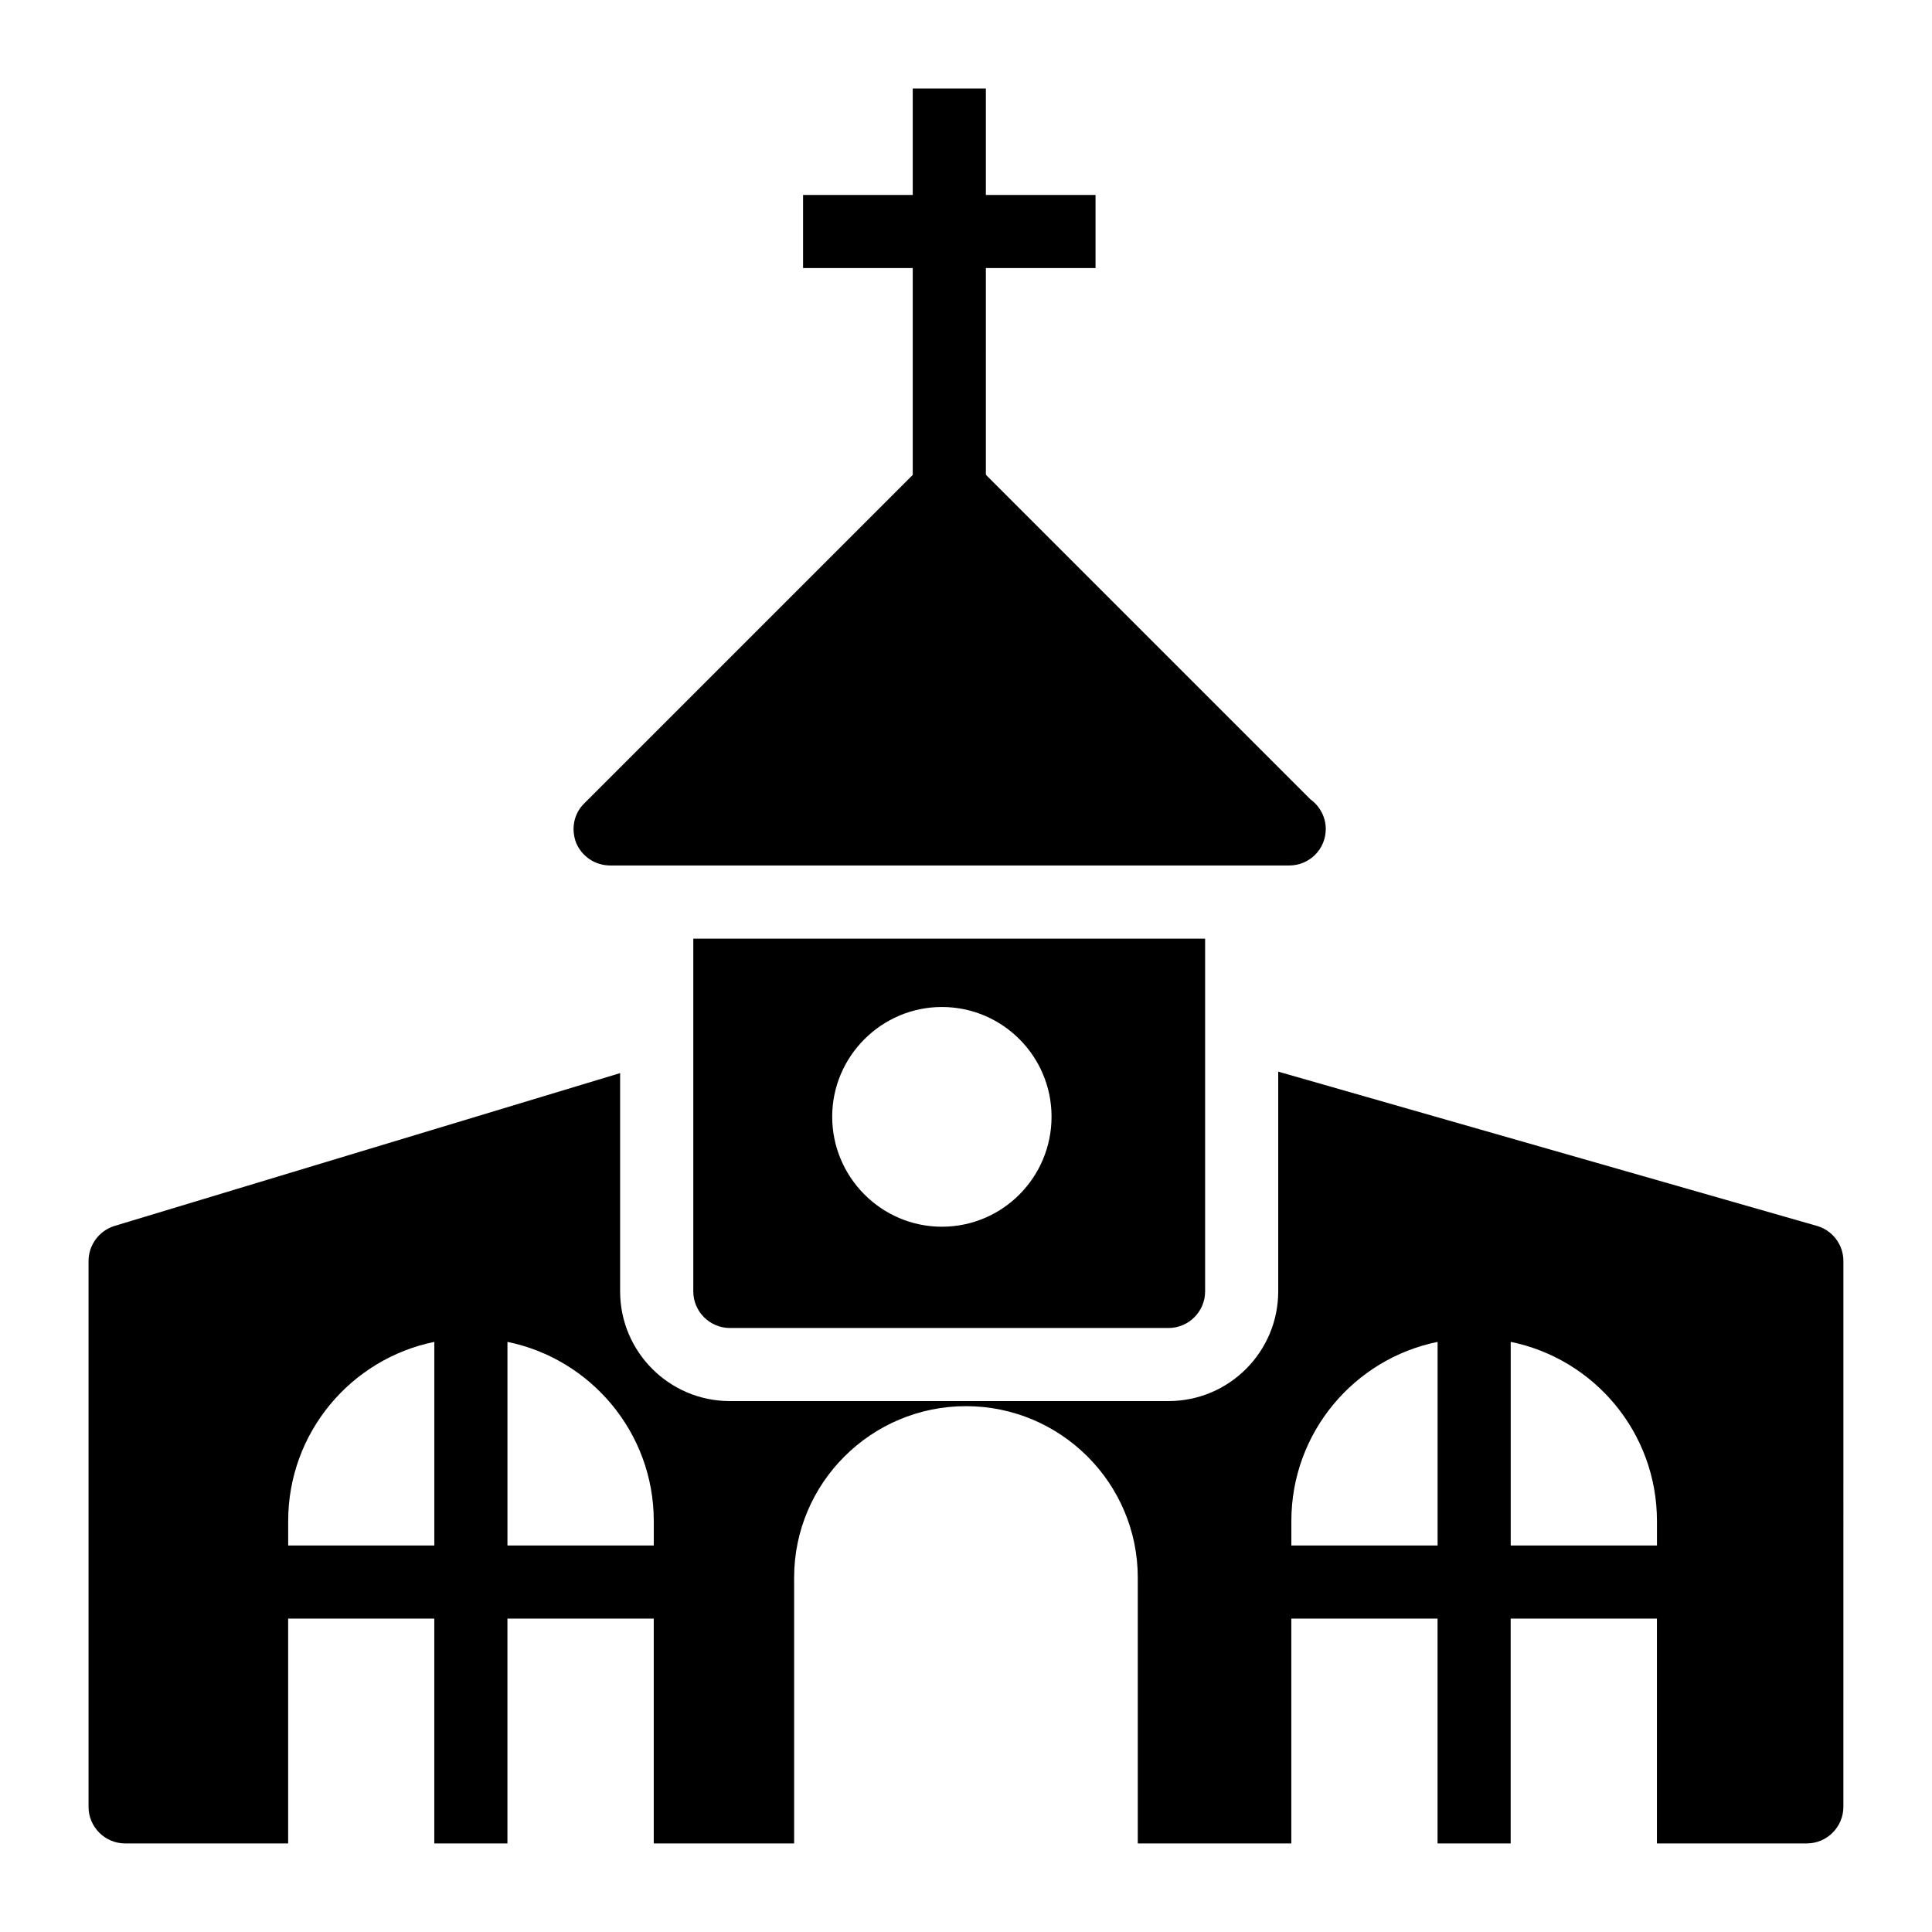 <?xml version="1.0" encoding="UTF-8"?>
<!-- Uploaded to: ICON Repo, www.svgrepo.com, Generator: ICON Repo Mixer Tools -->
<svg fill="#000000" width="800px" height="800px" version="1.1" viewBox="144 144 512 512" xmlns="http://www.w3.org/2000/svg">
 <g>
  <path d="m625.55 468.89-142.81-40.895v58.238c0 16.027-13.039 29.066-29.066 29.066h-116.27c-16.027 0-29.066-13.039-29.066-29.066v-57.848l-134 40.504c-4.066 1.262-6.875 5.039-6.875 9.301v144.65c0 5.328 4.359 9.688 9.688 9.688h43.211v-59.586h38.73v59.586h19.379v-59.586h38.777v59.586h37.203v-70.438c0-25.094 20.441-45.441 45.535-45.441s45.535 20.348 45.535 45.441v70.438h40.691v-59.586h38.754v59.586h19.379v-59.586h38.754v59.586h39.727c5.328 0 9.688-4.359 9.688-9.688l0.004-144.65c0-4.359-2.91-8.137-6.977-9.301zm-366.45 84.68h-38.73v-6.492c0-23.414 16.641-42.961 38.73-47.465zm58.156 0h-38.777v-53.957c22.055 4.496 38.777 24.043 38.777 47.465zm207.72 0h-38.754v-6.492c0-23.422 16.652-42.973 38.754-47.465zm58.133 0h-38.754v-53.957c22.102 4.492 38.754 24.043 38.754 47.465z"/>
  <path d="m337.41 495.93h116.27c5.328 0 9.688-4.359 9.688-9.688v-93.496h-135.64v93.496c0 5.328 4.359 9.688 9.688 9.688zm56.195-85.066c16.082 0 29.066 13.078 29.066 29.066 0 16.082-12.984 29.164-29.066 29.164-15.984 0-29.066-13.078-29.066-29.164 0-15.984 13.078-29.066 29.066-29.066z"/>
  <path d="m305.73 373.36h179.73 0.195c5.328 0 9.688-4.262 9.688-9.688 0-3.199-1.648-6.106-4.07-7.848l-86.004-86.008-0.004-54.777h29.066v-19.379h-29.066v-28.203h-19.379v28.203h-29.066v19.379h29.066v54.816l-87.035 87.035c-2.809 2.711-3.586 6.879-2.133 10.559 1.559 3.586 5.043 5.91 9.016 5.91z"/>
 </g>
</svg>